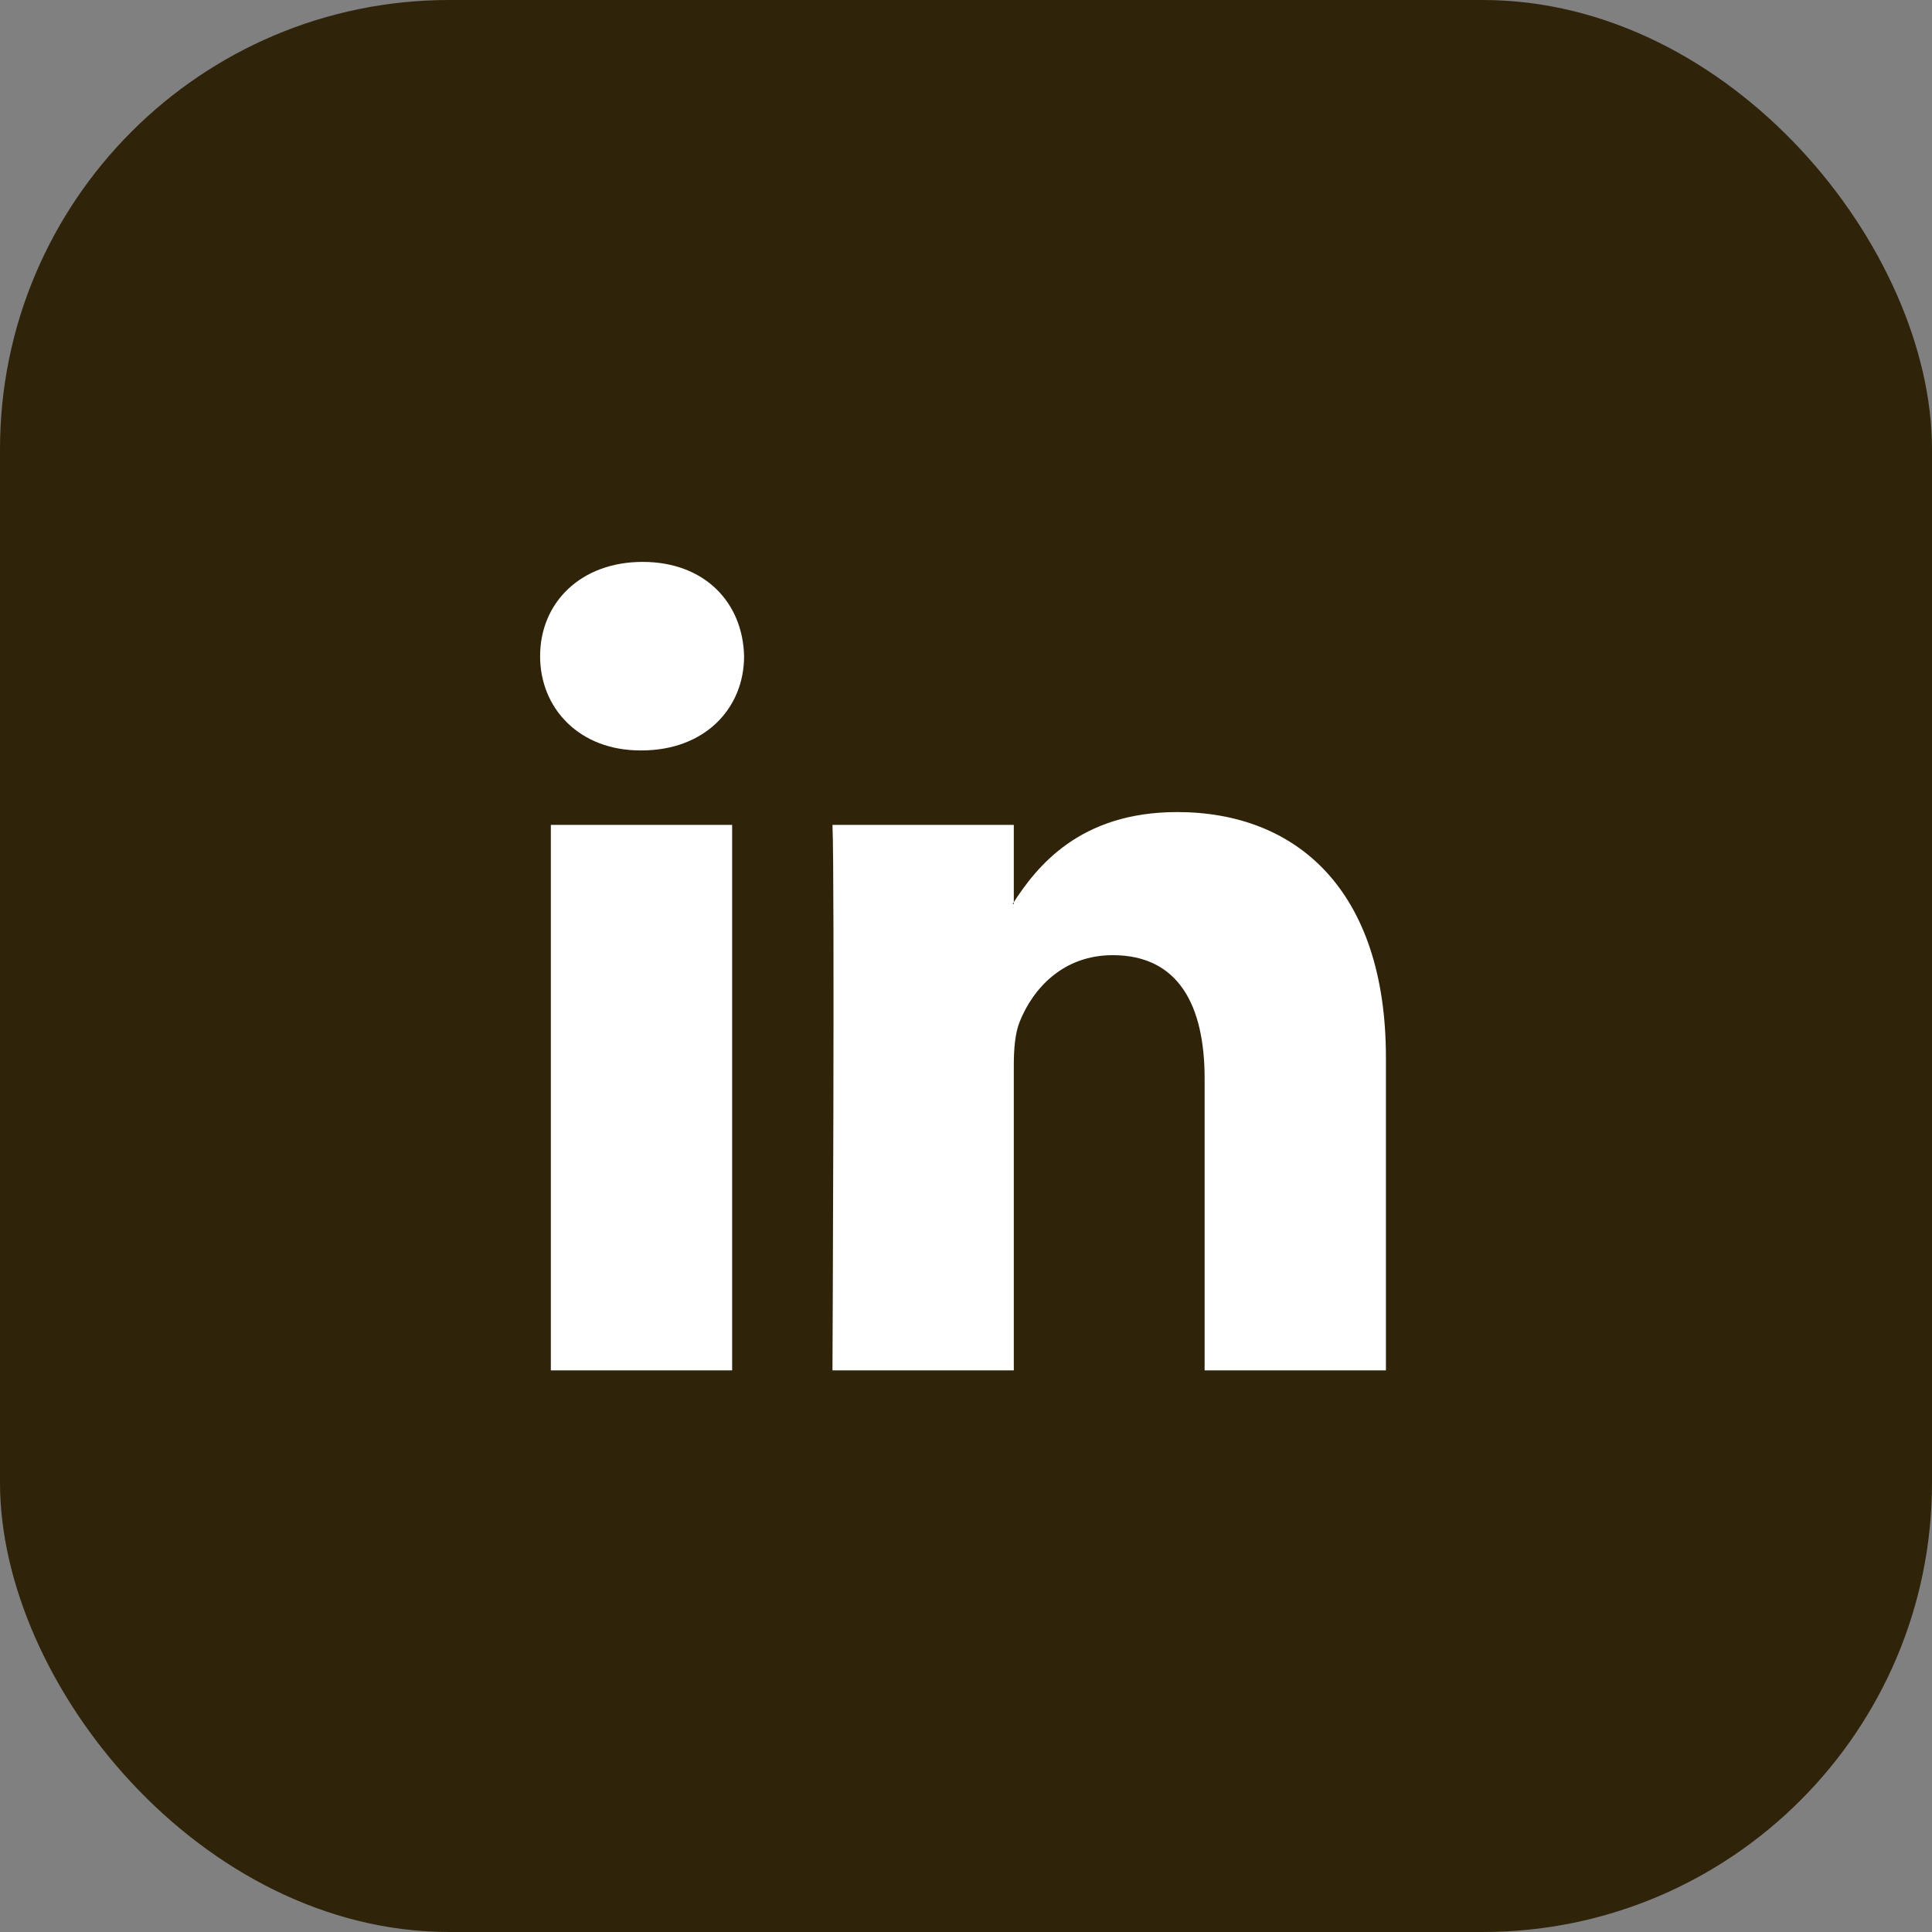 <svg width="43" height="43" viewBox="0 0 43 43" fill="none" xmlns="http://www.w3.org/2000/svg">
<rect x="0" y="0" width="43" height="43" fill="#808080" stroke="none"/>
<rect width="43" height="43" rx="10" fill="#2F230A"/>
<g clip-path="url(#clip0_2472_3840)">
<path fill-rule="evenodd" clip-rule="evenodd" d="M16.295 30.5V18.359H12.26V30.5H16.295V30.5ZM14.278 16.702C15.685 16.702 16.561 15.769 16.561 14.604C16.534 13.413 15.685 12.506 14.304 12.506C12.924 12.506 12.021 13.413 12.021 14.604C12.021 15.769 12.897 16.702 14.251 16.702L14.278 16.702ZM18.528 30.5C18.528 30.5 18.581 19.498 18.528 18.359H22.564V20.12H22.537C23.068 19.291 24.024 18.074 26.2 18.074C28.856 18.074 30.846 19.809 30.846 23.538V30.5H26.811V24.005C26.811 22.373 26.228 21.259 24.767 21.259C23.652 21.259 22.988 22.01 22.697 22.736C22.59 22.994 22.564 23.357 22.564 23.72V30.5H18.528Z" fill="white"/>
</g>
<defs>
<clipPath id="clip0_2472_3840">
<rect width="20" height="18" fill="white" transform="translate(11.5 12.5)"/>
</clipPath>
</defs>
</svg>
